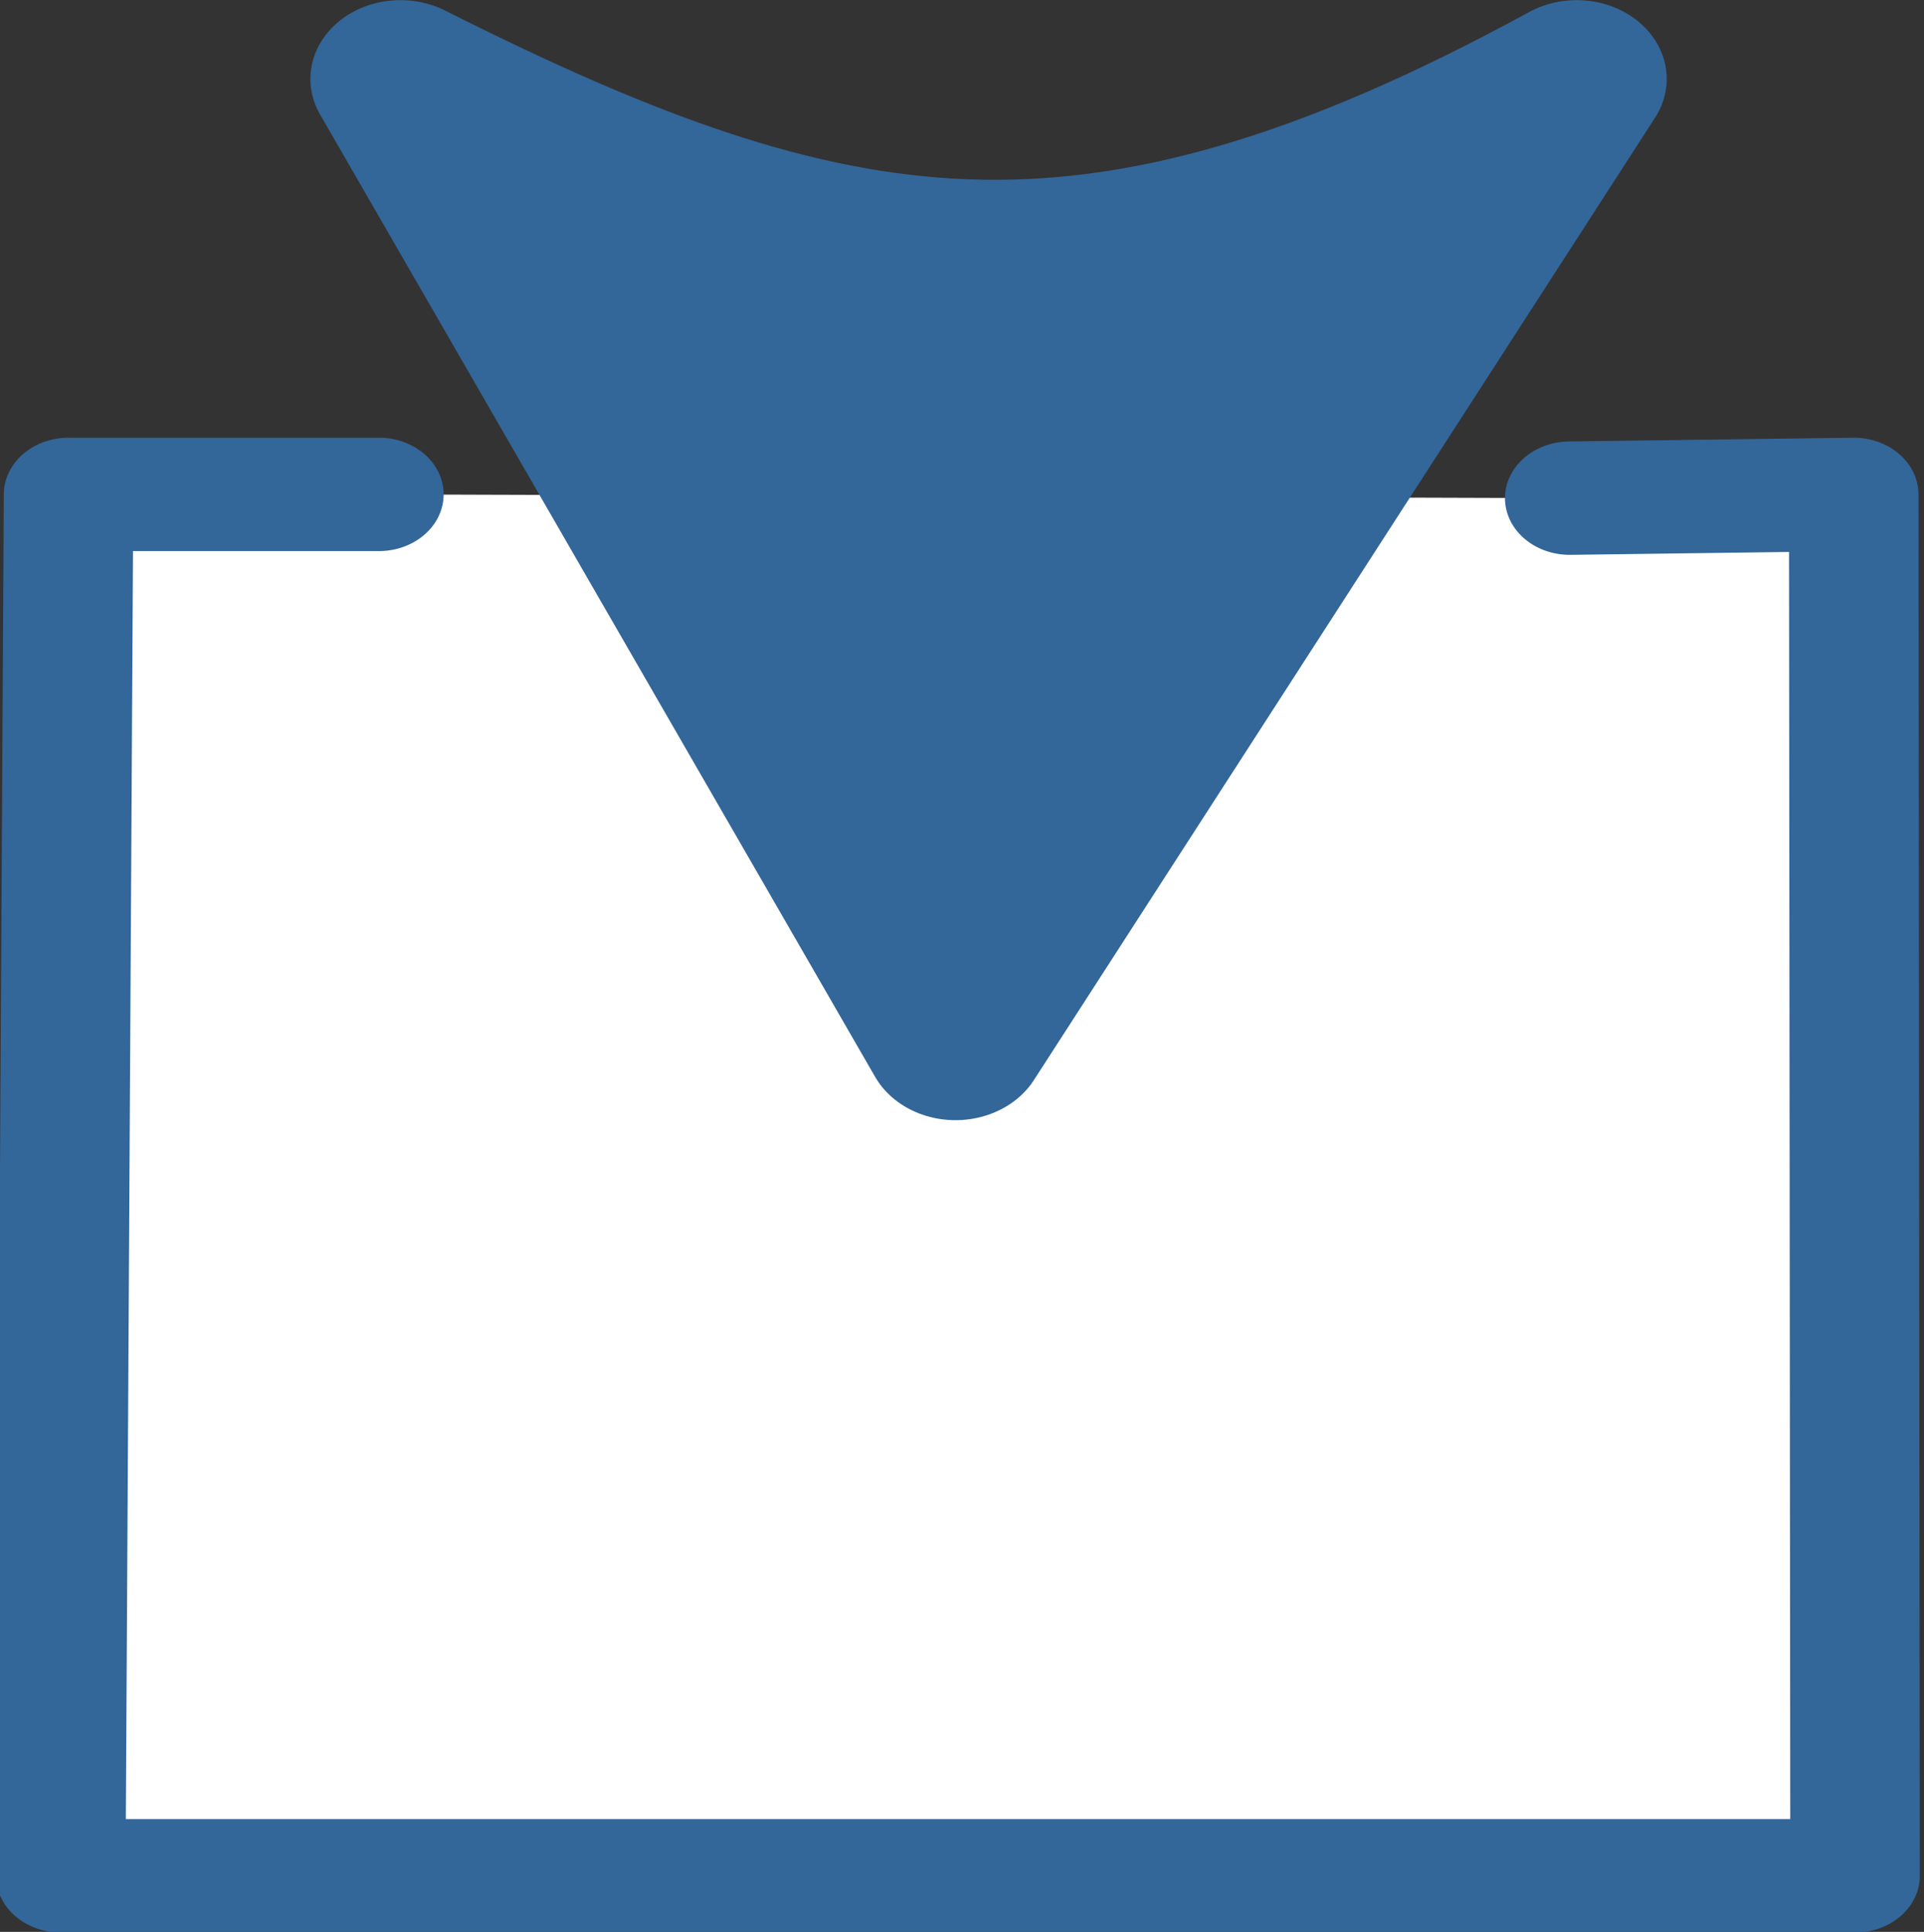 <?xml version="1.0" encoding="UTF-8" standalone="no"?>
<!-- Created with Inkscape (http://www.inkscape.org/) -->

<svg
   xmlns:dc="http://purl.org/dc/elements/1.1/"
   xmlns:cc="http://creativecommons.org/ns#"
   xmlns:rdf="http://www.w3.org/1999/02/22-rdf-syntax-ns#"
   xmlns:svg="http://www.w3.org/2000/svg"
   xmlns="http://www.w3.org/2000/svg"
   xmlns:sodipodi="http://sodipodi.sourceforge.net/DTD/sodipodi-0.dtd"
   xmlns:inkscape="http://www.inkscape.org/namespaces/inkscape"
   width="31.874"
   height="32"
   viewBox="0 0 31.874 32"
   version="1.1"
   id="SVGRoot"
   inkscape:version="0.92.3 (2405546, 2018-03-11)"
   sodipodi:docname="download.svg">
  <rect x="0" y="0" width="31.874" height="32" fill="#333333" stroke="none"/>
  <sodipodi:namedview
     id="base"
     pagecolor="#ffffff"
     bordercolor="#666666"
     borderopacity="1.0"
     inkscape:pageopacity="0.0"
     inkscape:pageshadow="2"
     inkscape:zoom="8"
     inkscape:cx="15.811982"
     inkscape:cy="16.375"
     inkscape:document-units="px"
     inkscape:current-layer="layer1"
     showgrid="false"
     inkscape:window-width="1549"
     inkscape:window-height="845"
     inkscape:window-x="51"
     inkscape:window-y="27"
     inkscape:window-maximized="1"
     inkscape:grid-bbox="true" />
  <defs
     id="defs15424" />
  <g
     id="layer1"
     inkscape:groupmode="layer"
     inkscape:label="Calque 1"
     transform="translate(-0.188,-0.375)">
    <g
       id="g5081"
       transform="matrix(3.798,0,0,3.798,-493.353,-1.795)"
       inkscape:export-filename="/home/id/icones-escal/download.png"
       inkscape:export-xdpi="96"
       inkscape:export-ydpi="96">
      <g
         transform="matrix(1.172,0,0,1.026,-22.69,0.458)"
         id="g5188">
        <path
           style="fill:#ffffff;stroke:#336699;stroke-width:0.482;stroke-linecap:round;stroke-linejoin:round;stroke-miterlimit:4;stroke-dasharray:none;stroke-opacity:1"
           d="m 136.079,2.228 1.057,-0.016 0.005,5.872 h -6.678 l 0.029,-5.872 h 1.155"
           id="path5176"
           inkscape:connector-curvature="0"
           sodipodi:nodetypes="cccccc" />
        <path
           style="fill:#336699;fill-opacity:1;stroke:#336699;stroke-width:0.67;stroke-linecap:round;stroke-linejoin:round;stroke-miterlimit:4;stroke-dasharray:none;stroke-opacity:1"
           d="m 133.793,4.537 2.312,-4.091 c -1.803,1.124 -2.799,0.907 -4.378,0 l 2.066,4.091"
           id="path4573-7"
           inkscape:connector-curvature="0"
           sodipodi:nodetypes="cccc"
           inkscape:transform-center-x="0.7165315"
           inkscape:transform-center-y="2.4491815" />
      </g>
    </g>
  </g>
</svg>
